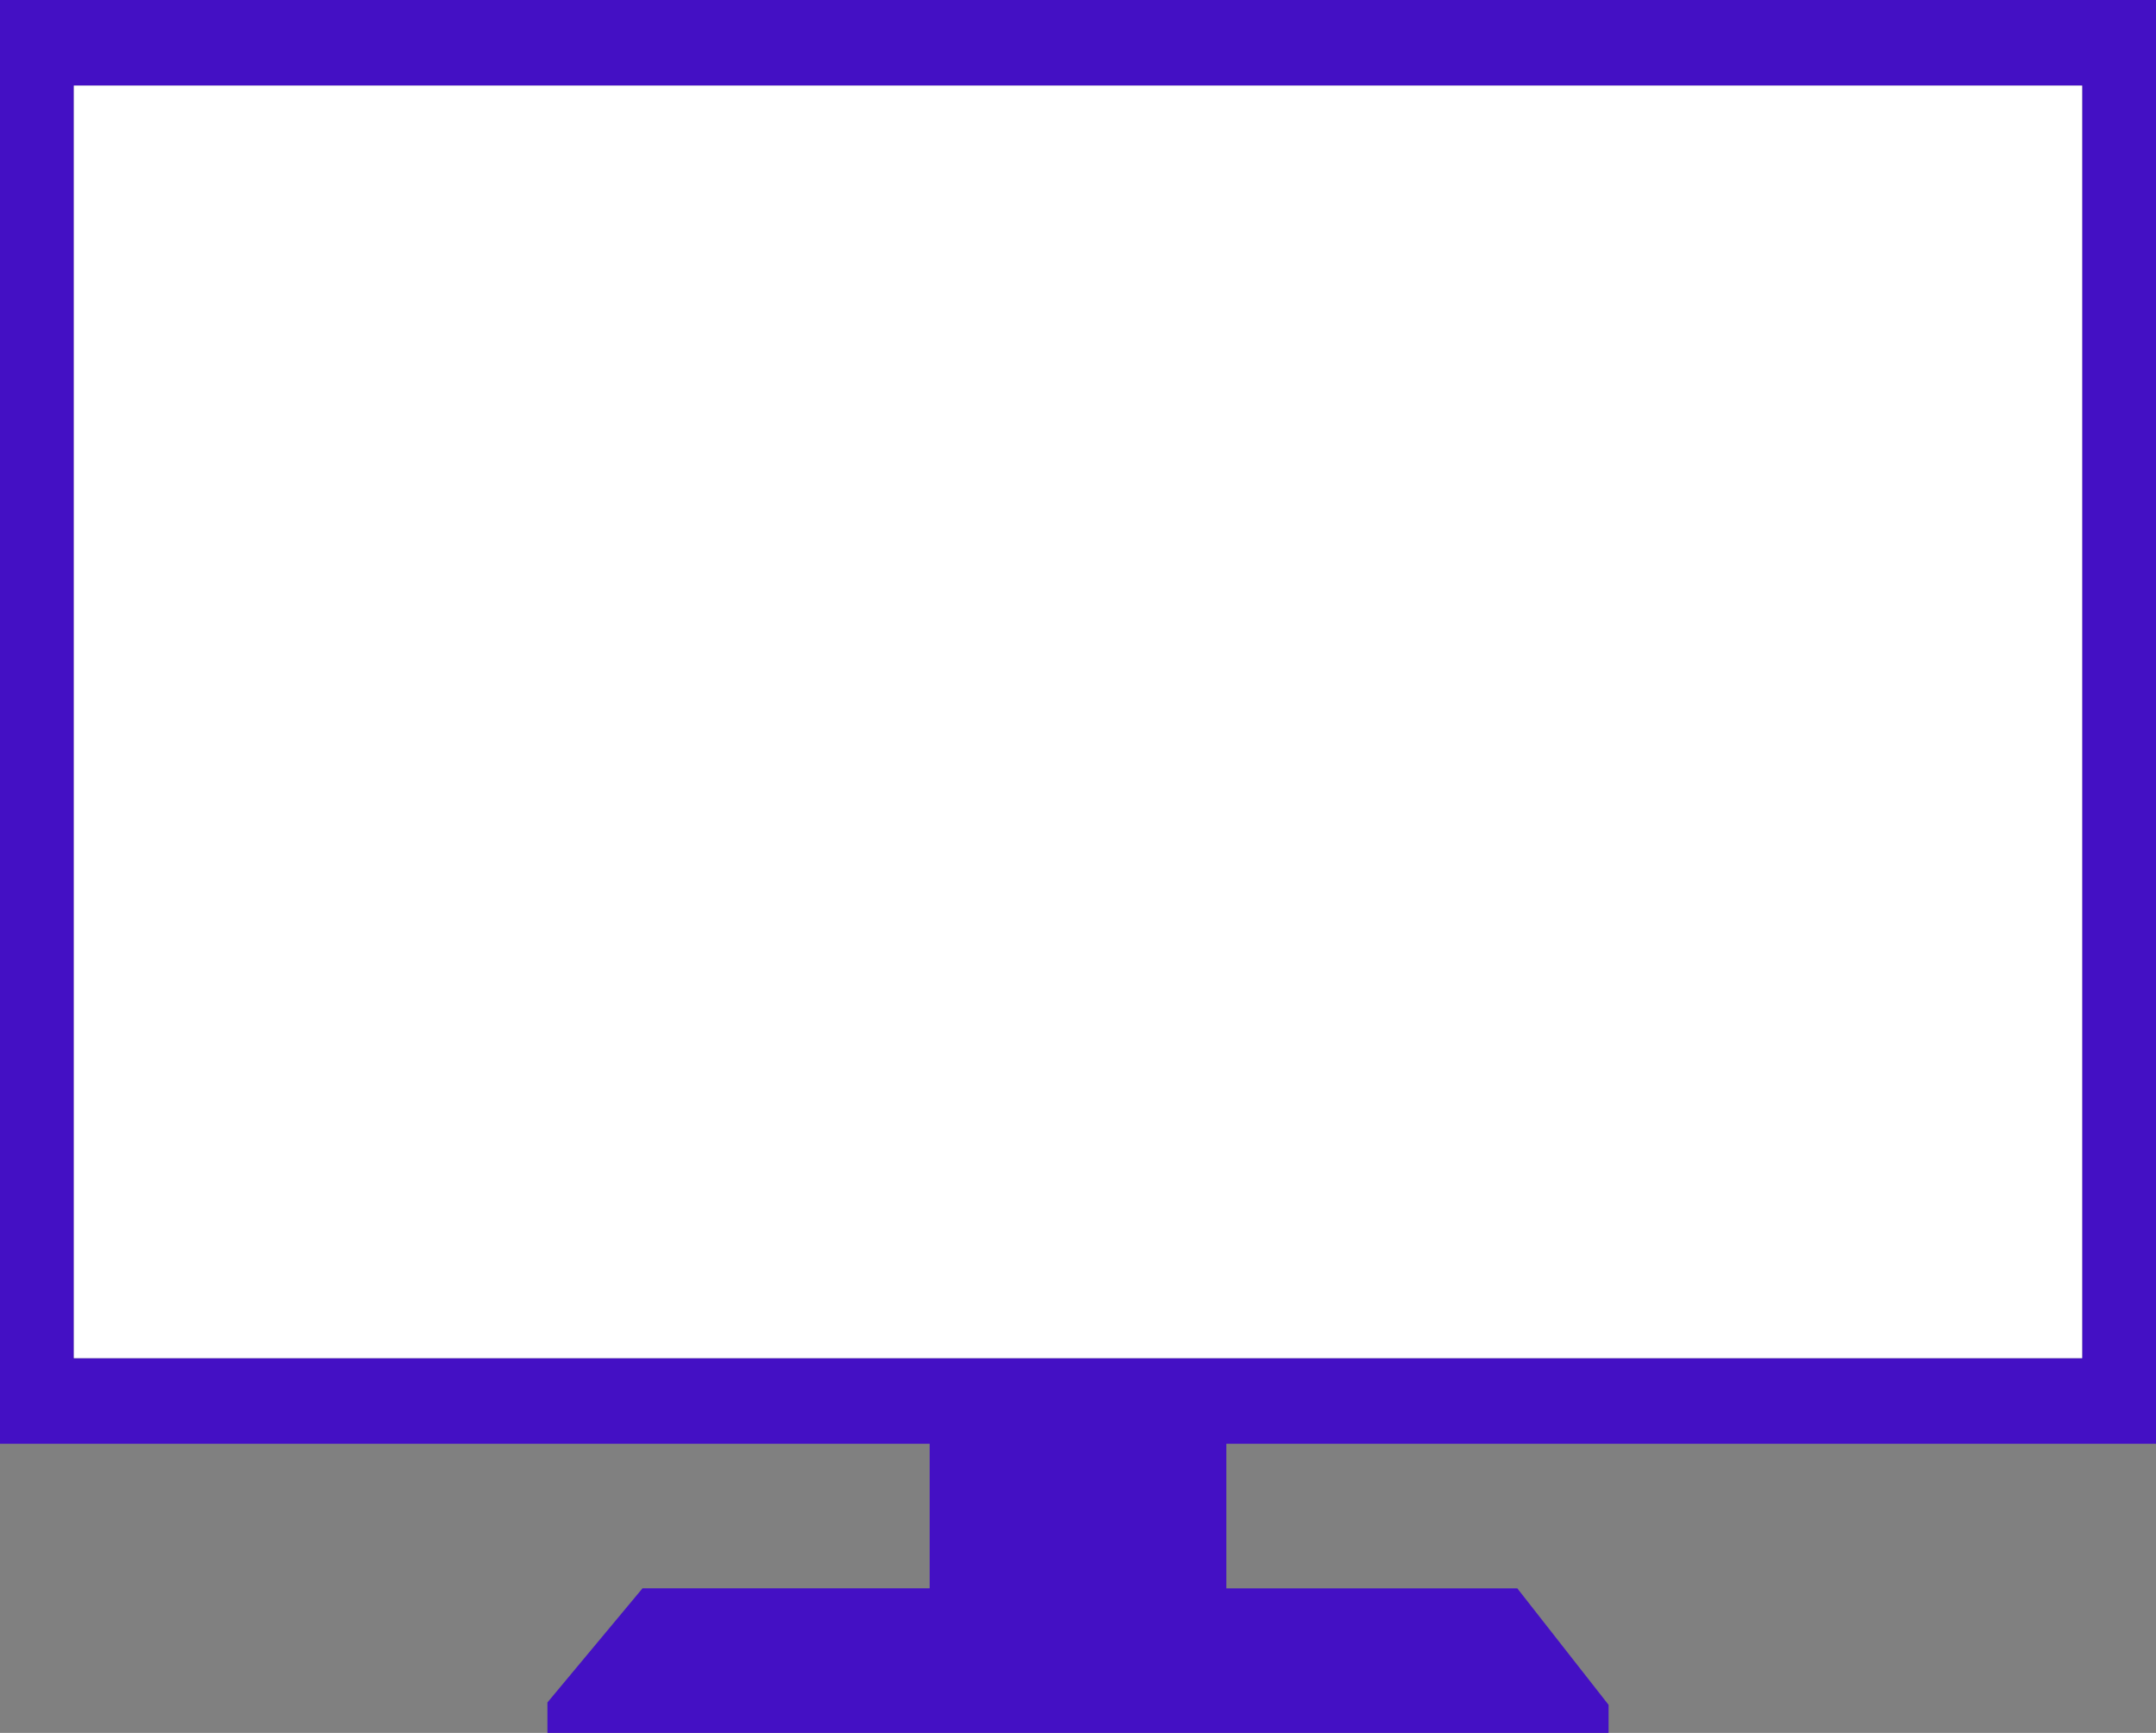 <?xml version="1.0" encoding="ISO-8859-1" standalone="no"?><!-- Generator: Adobe Illustrator 16.0.0, SVG Export Plug-In . SVG Version: 6.00 Build 0)  --><svg xmlns="http://www.w3.org/2000/svg" xmlns:xlink="http://www.w3.org/1999/xlink" fill="#000000" height="558.598px" id="Layer_1" style="enable-background:new 0 0 695.16 558.598" version="1.1" viewBox="0 0 695.16 558.598" width="695.16px" x="0px" xml:space="preserve" y="0px">
<rect x="0" y="0" width="695.16" height="558.598" fill="#808080" stroke="none"/>
<g id="change1">
	<path d="M695.16,465.395V0H0v465.395h299.753v46.603h-92.59l-30.657,36.791v9.811h342.148v-9.047   l-29.435-37.555h-93.812v-46.604H695.16V465.395z M23.813,437.801V27.593h647.534v410.208H23.813z" style="fill:#4410c4"/>
</g>
<g id="p">
	<rect height="410.208" style="fill:#ffffff" width="647.534" x="23.813" y="27.593"/>
</g>
</svg>